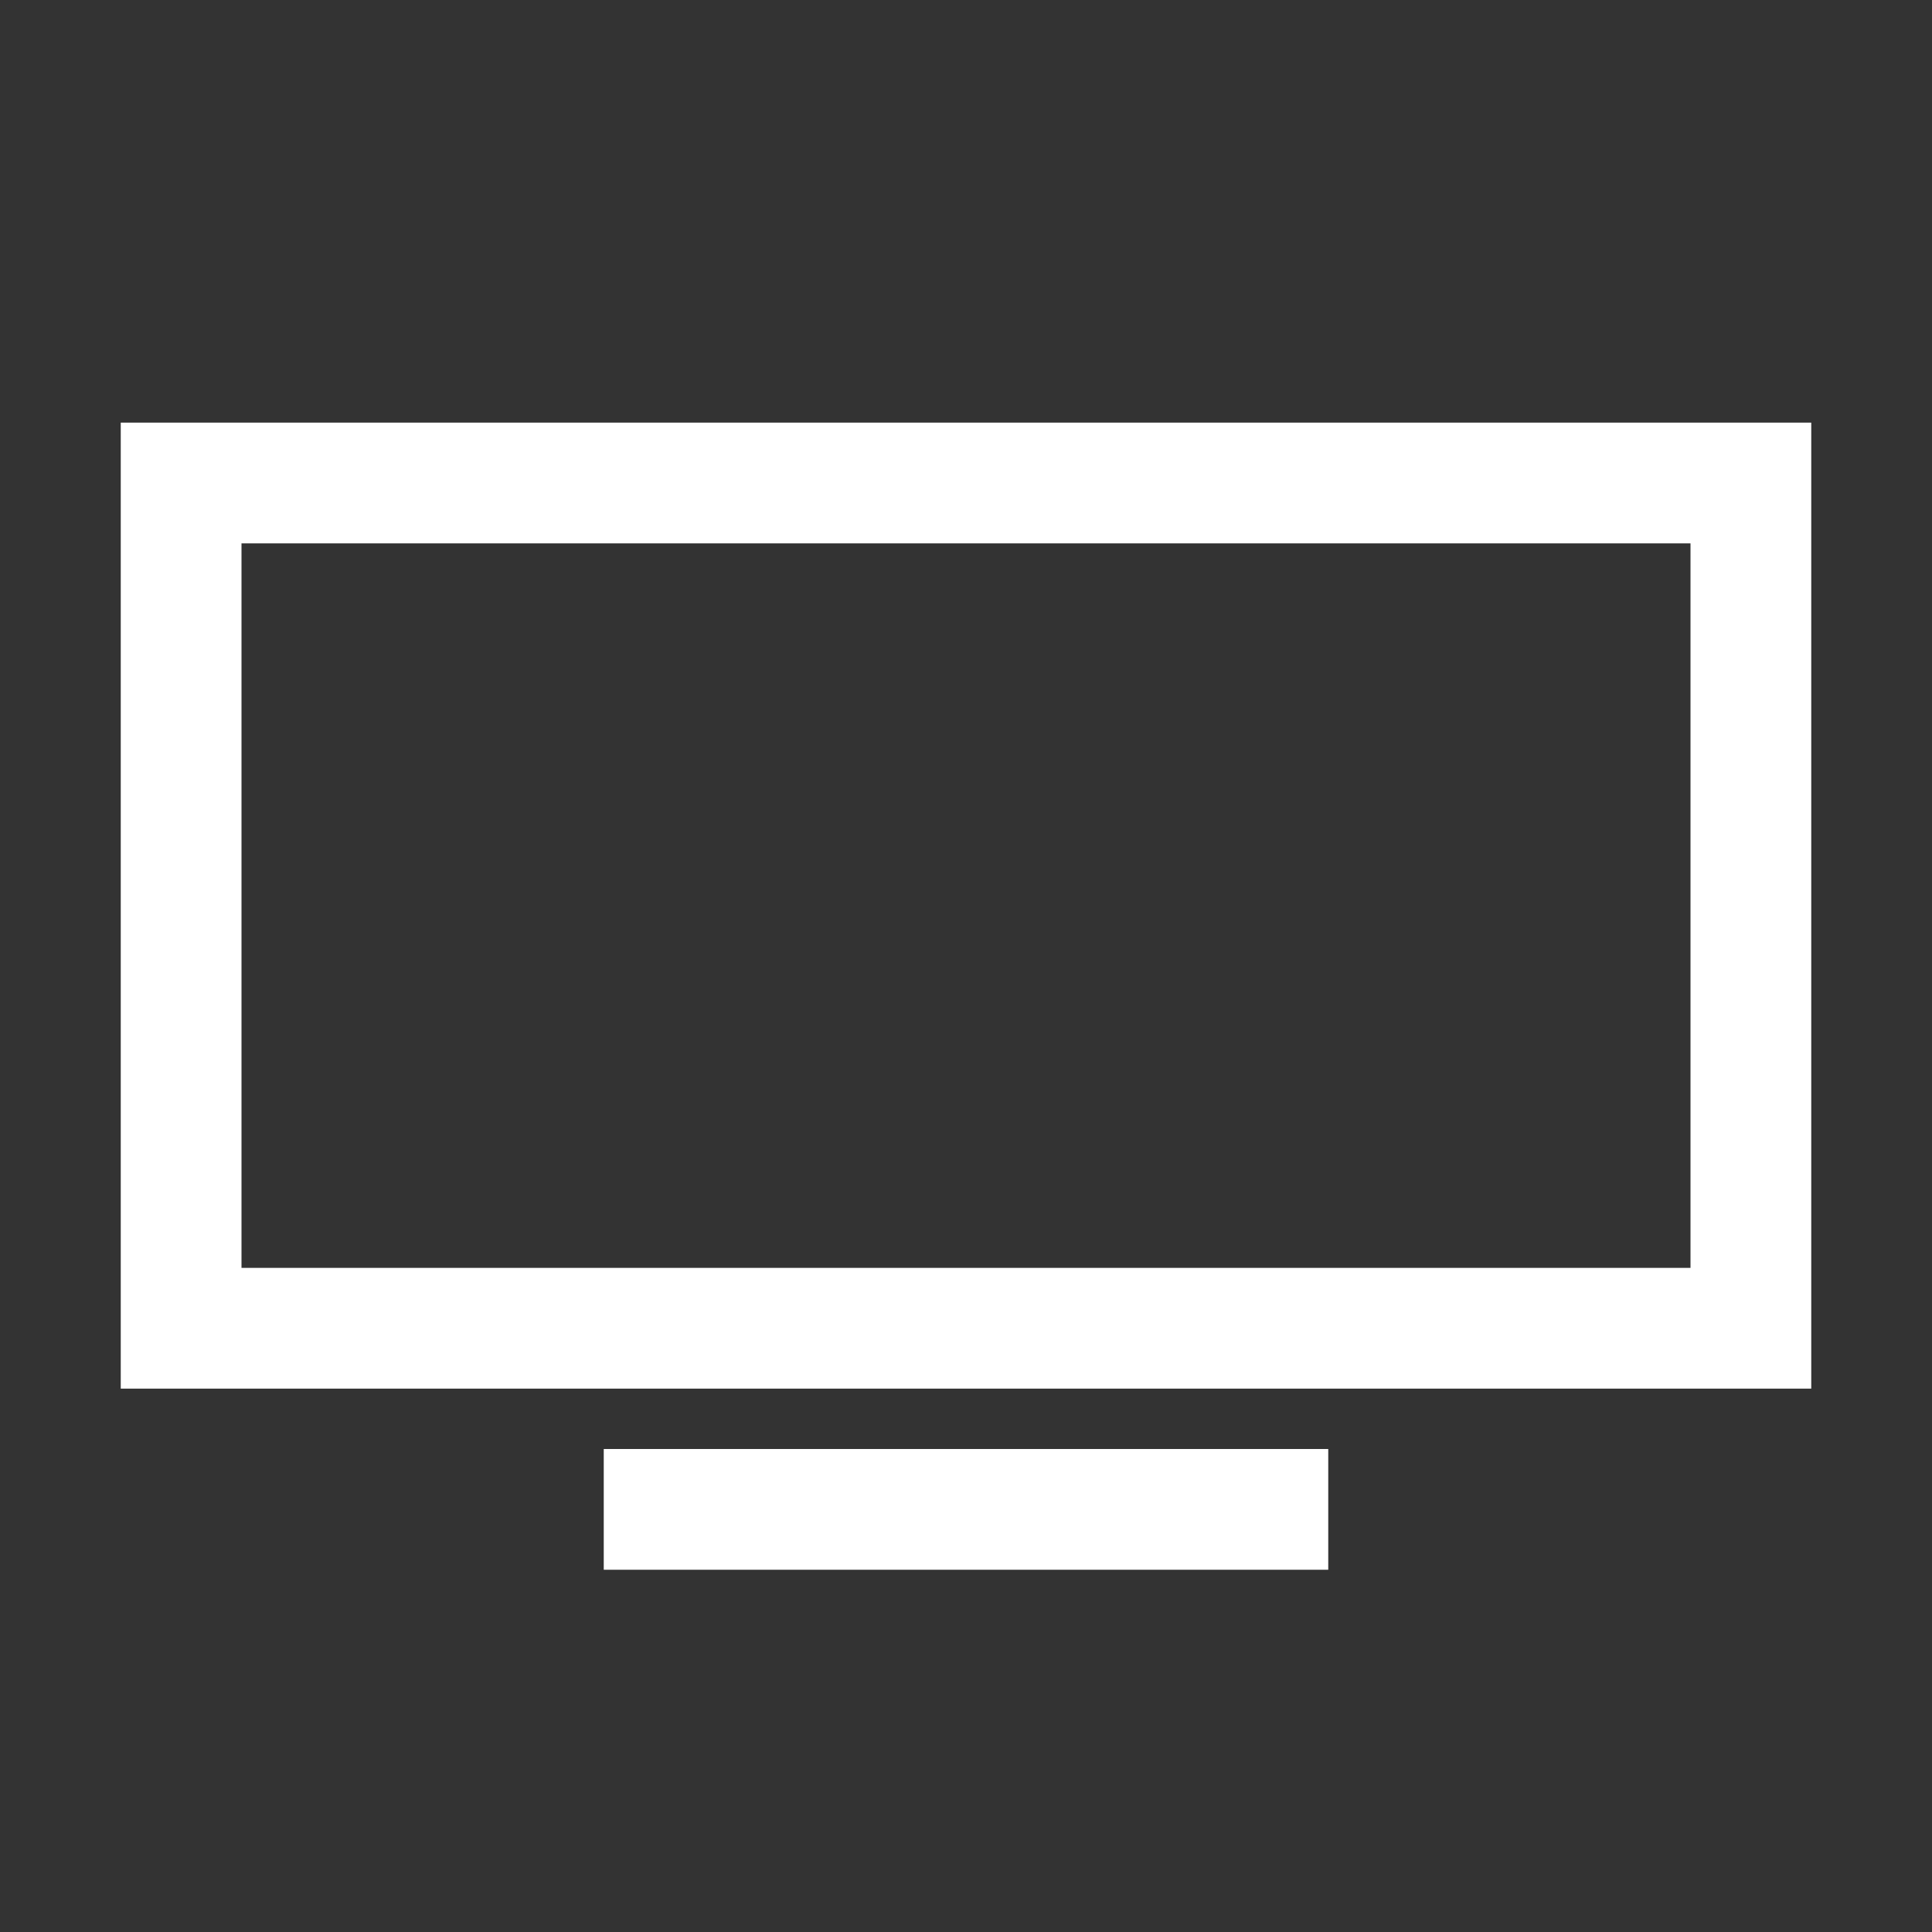 <svg xmlns="http://www.w3.org/2000/svg" width="512" height="512" viewBox="0 0 32 32"><rect x="0" y="0" width="32" height="32" fill="#333333" stroke="none"/><path fill="#ffffff" d="M2 7v16h28V7zm2 2h24v12H4zm6 15v2h12v-2z"/></svg>